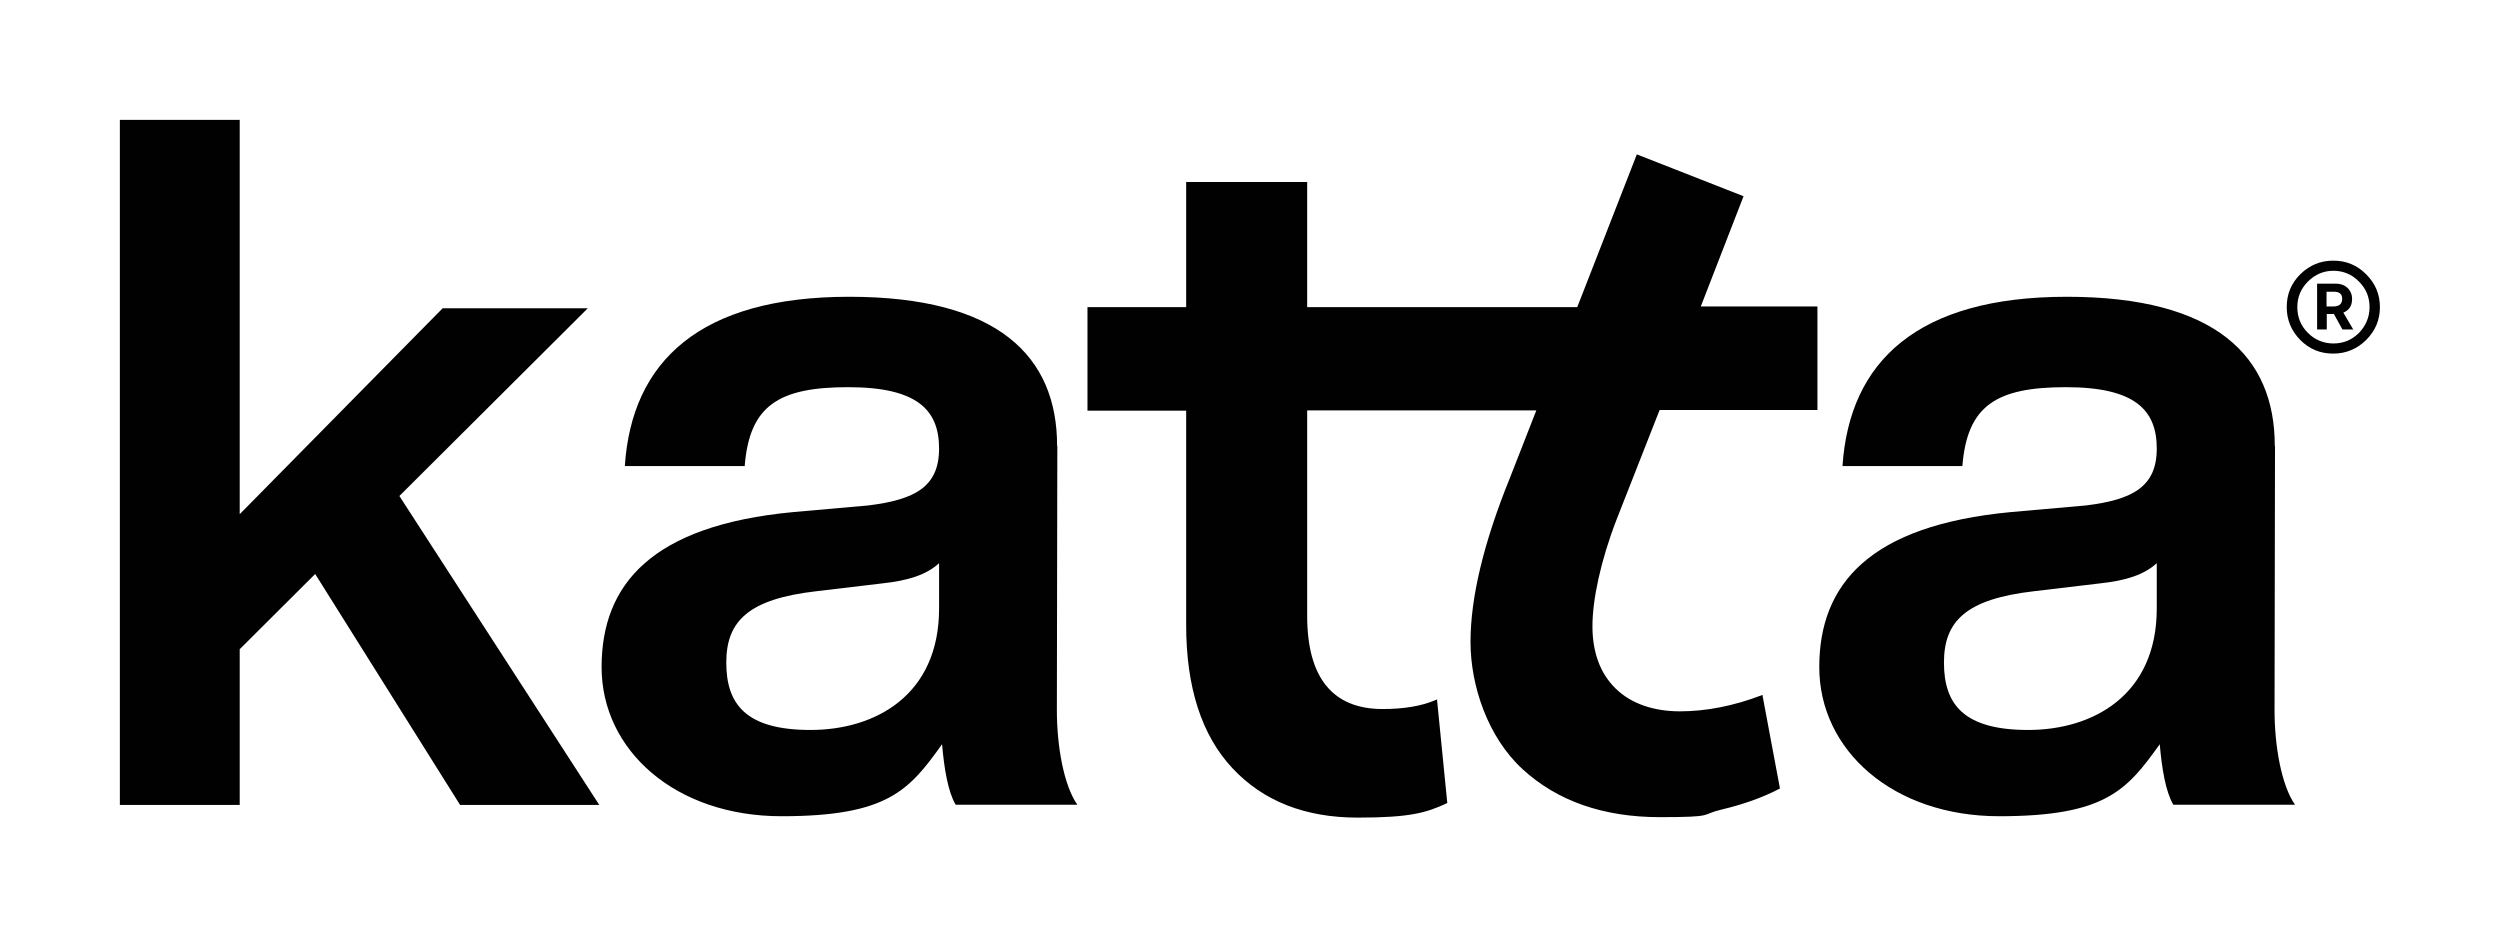 <svg viewBox="0 0 1086.7 402" version="1.1" xmlns="http://www.w3.org/2000/svg" data-name="Layer 1" id="Layer_1">
  <defs>
    <style>
      .cls-1 {
        fill: #010101;
        stroke-width: 0px;
      }
    </style>
  </defs>
  <polygon points="255.5 134 192.4 134 104.2 223.5 104.2 52.1 52.1 52.1 52.1 349.9 104.2 349.9 104.2 282.2 137 249.5 200 349.9 260.5 349.9 173.6 215.6 255.5 134" class="cls-1"></polygon>
  <path d="M459.5,193.8c0-38.9-25.6-64.8-90.4-64.8s-94.5,28-97.5,73.6h52.1c2.1-26.3,14.7-34.3,45-34.3s39.5,10.1,39.5,26.7-10.5,22.2-30.7,24.7l-32.8,2.9c-61.3,5.8-83.2,31.3-83.2,67.4s32,64.8,78.2,64.8,55.5-11.3,69.8-31.3c.9,10.4,2.5,20.5,5.9,26.3h52.9c-5.9-8.4-8.9-25.5-8.9-41l.2-115ZM408.2,264.5h0c0,37.7-27.7,52.8-55.9,52.8s-36.6-11.3-36.6-29.3,9.6-27.6,39.1-31l28.6-3.4c11.4-1.2,19.4-3.8,24.8-8.8v19.7Z" class="cls-1"></path>
  <path d="M988.8,193.8c0-38.9-25.6-64.8-90.4-64.8s-94.5,28-97.5,73.6h52.1c2.1-26.3,14.7-34.3,45-34.3s39.5,10.1,39.5,26.7-10.5,22.2-30.7,24.7l-32.8,2.9c-61.3,5.8-83.2,31.3-83.2,67.4s32,64.8,78.2,64.8,55.5-11.3,69.8-31.3c.9,10.4,2.5,20.5,5.9,26.3h52.9c-5.9-8.4-8.9-25.5-8.9-41l.2-115ZM937.5,264.5h0c0,37.7-27.7,52.8-55.9,52.8s-36.6-11.3-36.6-29.3,9.6-27.6,39.1-31l28.6-3.4c11.4-1.2,19.4-3.8,24.8-8.8v19.7Z" class="cls-1"></path>
  <path d="M757.7,85.8l.2-.5-45.9-18-.5-.2-25.9,66.4h-117.4v-54.4h-52.6v54.4h-42.9v45h42.9v93.2c0,27,6.7,47.9,20.1,62.2,13.3,14.3,31.6,21.5,54.4,21.5s29.9-2.1,38.7-6.2l.3-.2-4.4-44.3v-.7c0,0-.7.3-.7.3-6,2.6-13.8,3.9-23,3.9-21.7,0-32.8-13.6-32.8-40.5v-89.3h61.3s38.3,0,38.3,0l-11.5,29.4c-11.4,28.1-17.1,52-17.1,71.2s7.6,41.6,22.7,55.4c15,13.8,35.1,20.8,59.6,20.8s17.5-1.1,26.8-3.3c9.3-2.2,17.8-5.2,25.1-9l.3-.2-7.5-40v-.6c-.1,0-.7.2-.7.2-12.1,4.6-24,6.9-35.3,6.9s-21.2-3.3-27.9-9.9c-6.7-6.5-10.1-15.7-10.1-27.1s3.5-28.3,10.5-46.4l18.7-47.6h0s68.6,0,68.6,0v-45h-50.7l18.5-47.7Z" class="cls-1"></path>
  <path d="M1022.4,129.9c0-3.9-3-6.6-6.9-6.6h-8.3v19.9h4.2v-6.7h3.1l3.7,6.7h4.7l-4.3-7.3c2.6-1.1,3.8-3.1,3.8-5.9ZM1014.4,133.2h-3.1v-6.4h3.1c2.5,0,3.7,1,3.7,3.1s-1.2,3.3-3.7,3.3Z" class="cls-1"></path>
  <path d="M1028.5,119.2c-4-4-8.7-5.9-14.3-5.9s-10.3,2-14.3,5.9c-4,4-5.9,8.7-5.9,14.3s2,10.3,5.9,14.3c4,4,8.7,5.9,14.3,5.9s10.3-2,14.3-5.9c4-4,6-8.7,6-14.3s-2-10.3-6-14.3ZM1025.4,144.7c-3.1,3.1-6.8,4.6-11.1,4.6s-8.1-1.6-11.1-4.6c-3.1-3.1-4.6-6.8-4.6-11.2s1.6-8.1,4.6-11.1c3.1-3.1,6.8-4.7,11.1-4.7s8.1,1.6,11.1,4.7c3.1,3.1,4.6,6.8,4.6,11.1s-1.6,8.1-4.6,11.2Z" class="cls-1"></path>
</svg>